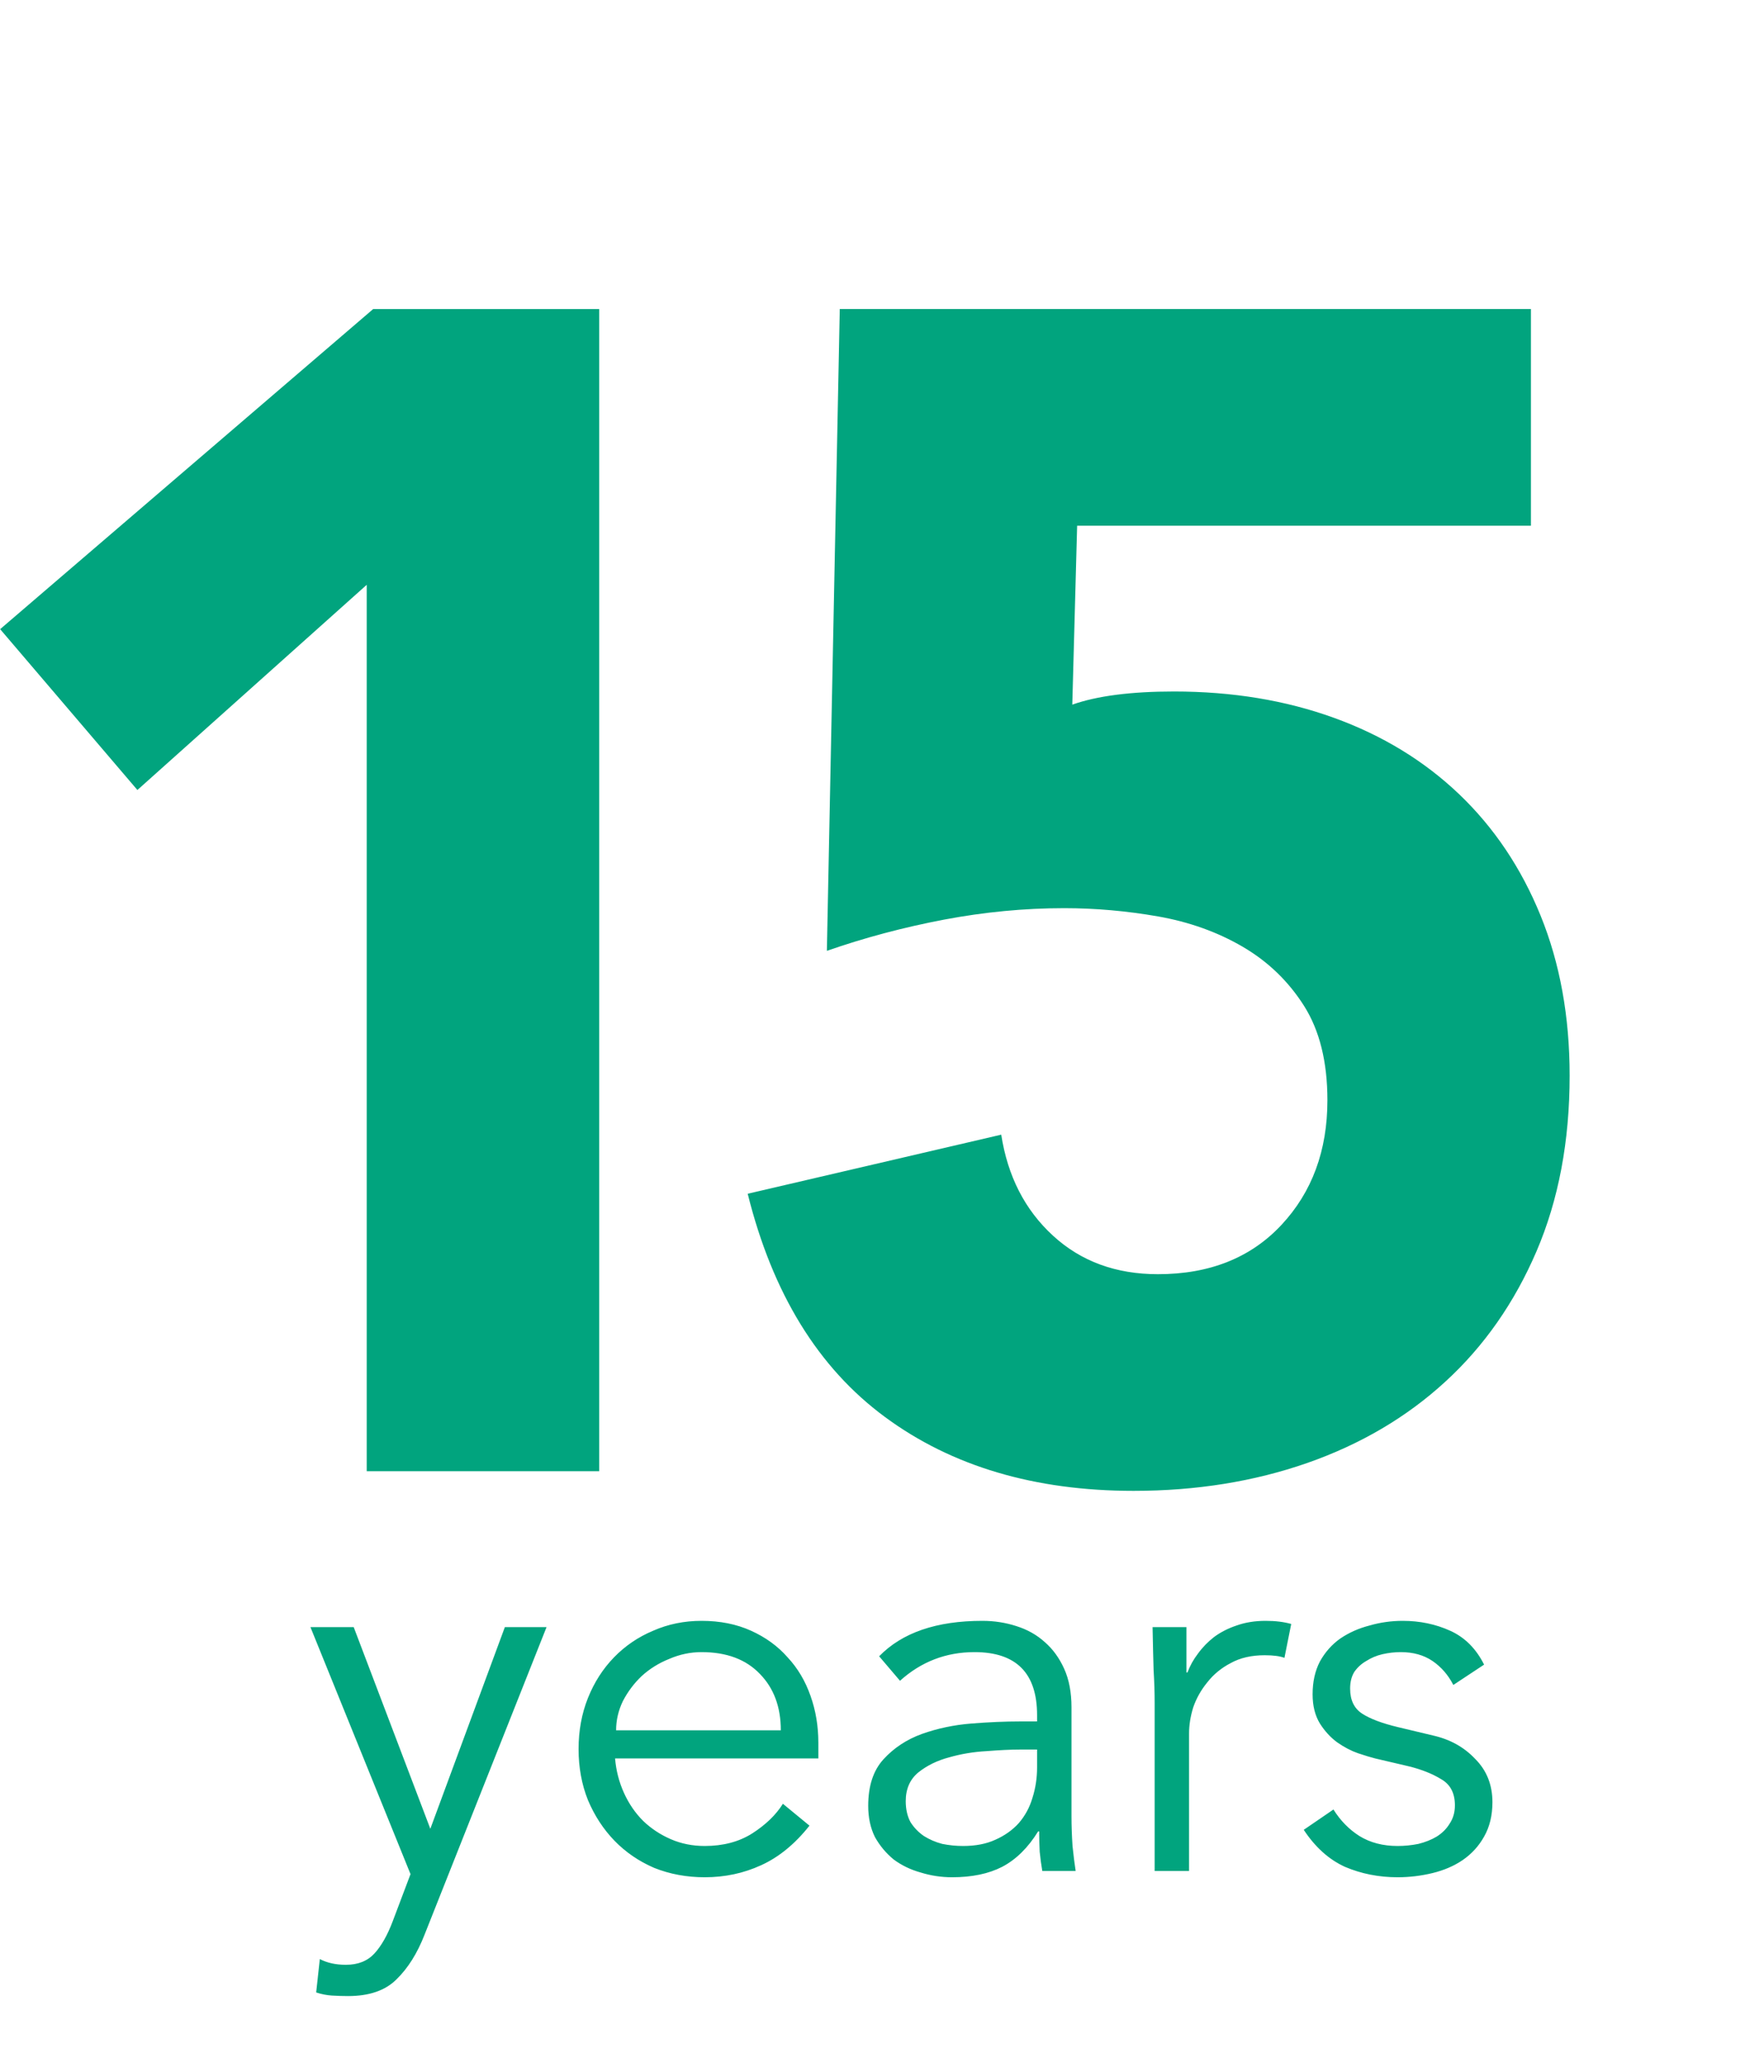 <svg width="143" height="168" viewBox="0 0 143 168" fill="none" xmlns="http://www.w3.org/2000/svg">
<path d="M34.885 148.277L40.927 131.925H44.307L34.42 156.854C33.828 158.376 33.068 159.587 32.138 160.488C31.237 161.39 29.927 161.84 28.209 161.84C27.786 161.84 27.349 161.826 26.899 161.798C26.476 161.77 26.054 161.686 25.631 161.545L25.927 158.84C26.518 159.15 27.223 159.305 28.04 159.305C29.026 159.305 29.8 158.995 30.364 158.376C30.927 157.756 31.42 156.883 31.843 155.756L33.279 151.953L25.166 131.925H28.673L34.885 148.277ZM63.297 140.291C63.297 138.403 62.734 136.882 61.607 135.727C60.48 134.544 58.903 133.953 56.875 133.953C55.973 133.953 55.1 134.136 54.255 134.502C53.41 134.84 52.663 135.305 52.016 135.896C51.396 136.488 50.889 137.164 50.494 137.925C50.128 138.685 49.945 139.474 49.945 140.291H63.297ZM49.861 142.573C49.945 143.558 50.184 144.488 50.579 145.361C50.973 146.235 51.494 146.995 52.142 147.643C52.79 148.263 53.537 148.756 54.382 149.122C55.227 149.488 56.142 149.671 57.128 149.671C58.621 149.671 59.903 149.333 60.973 148.657C62.072 147.953 62.903 147.15 63.466 146.249L65.621 148.023C64.438 149.516 63.128 150.587 61.692 151.235C60.283 151.883 58.762 152.207 57.128 152.207C55.663 152.207 54.297 151.953 53.03 151.446C51.79 150.911 50.72 150.178 49.818 149.249C48.917 148.319 48.199 147.221 47.663 145.953C47.156 144.685 46.903 143.305 46.903 141.812C46.903 140.319 47.156 138.939 47.663 137.671C48.17 136.403 48.875 135.305 49.776 134.375C50.678 133.446 51.734 132.727 52.945 132.22C54.156 131.685 55.466 131.417 56.875 131.417C58.368 131.417 59.706 131.685 60.889 132.22C62.072 132.756 63.058 133.474 63.847 134.375C64.664 135.249 65.283 136.291 65.706 137.502C66.128 138.685 66.34 139.953 66.34 141.305V142.573H49.861ZM82.636 141.854C81.931 141.854 81.044 141.896 79.974 141.981C78.931 142.037 77.917 142.206 76.931 142.488C75.974 142.742 75.142 143.15 74.438 143.713C73.762 144.277 73.424 145.051 73.424 146.037C73.424 146.685 73.551 147.249 73.805 147.728C74.086 148.178 74.452 148.559 74.903 148.868C75.354 149.15 75.847 149.361 76.382 149.502C76.945 149.615 77.509 149.671 78.072 149.671C79.086 149.671 79.96 149.502 80.692 149.164C81.453 148.826 82.086 148.375 82.593 147.812C83.1 147.221 83.467 146.544 83.692 145.784C83.945 144.995 84.072 144.164 84.072 143.291V141.854H82.636ZM84.072 139.573V139.065C84.072 135.657 82.382 133.953 79.002 133.953C76.692 133.953 74.678 134.727 72.959 136.277L71.269 134.291C73.128 132.375 75.917 131.417 79.635 131.417C80.593 131.417 81.509 131.558 82.382 131.84C83.284 132.122 84.058 132.558 84.706 133.15C85.354 133.713 85.875 134.432 86.269 135.305C86.664 136.178 86.861 137.22 86.861 138.432V147.263C86.861 148.023 86.889 148.826 86.945 149.671C87.03 150.488 87.115 151.164 87.199 151.699H84.495C84.41 151.221 84.34 150.699 84.284 150.136C84.255 149.573 84.241 149.023 84.241 148.488H84.157C83.34 149.812 82.368 150.77 81.241 151.361C80.143 151.925 78.79 152.207 77.185 152.207C76.311 152.207 75.466 152.08 74.65 151.826C73.833 151.601 73.1 151.249 72.452 150.77C71.833 150.263 71.326 149.657 70.931 148.953C70.565 148.221 70.382 147.375 70.382 146.418C70.382 144.812 70.79 143.558 71.607 142.657C72.452 141.727 73.495 141.037 74.734 140.587C76.002 140.136 77.34 139.854 78.748 139.742C80.185 139.629 81.495 139.573 82.678 139.573H84.072ZM93.603 138.094C93.603 137.22 93.575 136.333 93.518 135.432C93.49 134.53 93.462 133.361 93.434 131.925H96.18V135.601H96.265C96.462 135.065 96.744 134.558 97.11 134.079C97.476 133.572 97.913 133.122 98.42 132.727C98.955 132.333 99.561 132.023 100.237 131.798C100.941 131.544 101.73 131.417 102.603 131.417C103.392 131.417 104.082 131.502 104.673 131.671L104.124 134.418C103.758 134.277 103.223 134.206 102.518 134.206C101.448 134.206 100.533 134.418 99.772 134.84C99.011 135.234 98.378 135.756 97.871 136.403C97.364 137.023 96.983 137.699 96.73 138.432C96.504 139.164 96.392 139.868 96.392 140.544V151.699H93.603V138.094ZM117.816 136.615C117.393 135.798 116.83 135.15 116.126 134.671C115.421 134.192 114.562 133.953 113.548 133.953C113.069 133.953 112.576 134.009 112.069 134.122C111.59 134.234 111.154 134.418 110.759 134.671C110.365 134.896 110.041 135.192 109.788 135.558C109.562 135.925 109.449 136.375 109.449 136.911C109.449 137.84 109.773 138.516 110.421 138.939C111.069 139.361 112.041 139.727 113.337 140.037L116.168 140.713C117.548 141.023 118.689 141.657 119.59 142.615C120.52 143.544 120.985 144.713 120.985 146.122C120.985 147.192 120.759 148.122 120.309 148.911C119.886 149.671 119.309 150.305 118.576 150.812C117.872 151.291 117.055 151.643 116.126 151.868C115.196 152.094 114.252 152.207 113.295 152.207C111.773 152.207 110.351 151.925 109.027 151.361C107.731 150.77 106.618 149.77 105.689 148.361L108.097 146.713C108.661 147.615 109.365 148.333 110.21 148.868C111.083 149.404 112.111 149.671 113.295 149.671C113.858 149.671 114.421 149.615 114.985 149.502C115.548 149.361 116.041 149.164 116.464 148.911C116.914 148.629 117.266 148.277 117.52 147.854C117.802 147.432 117.943 146.939 117.943 146.375C117.943 145.39 117.576 144.685 116.844 144.263C116.112 143.812 115.224 143.46 114.182 143.206L111.478 142.573C111.14 142.488 110.675 142.347 110.083 142.15C109.52 141.953 108.957 141.657 108.393 141.263C107.858 140.868 107.393 140.361 106.999 139.742C106.604 139.094 106.407 138.305 106.407 137.375C106.407 136.361 106.604 135.474 106.999 134.713C107.421 133.953 107.971 133.333 108.647 132.854C109.351 132.375 110.14 132.023 111.013 131.798C111.886 131.544 112.788 131.417 113.717 131.417C115.097 131.417 116.379 131.685 117.562 132.22C118.745 132.756 119.661 133.671 120.309 134.967L117.816 136.615Z" fill="#01A47E"/>
<path d="M29.727 47.417L11.138 64.053L0.012 51.012L30.25 25.059H48.576V119.285H29.727V47.417Z" fill="#01A47E"/>
<path d="M124.105 42.627H87.319L86.926 57.132C88.932 56.422 91.683 56.066 95.172 56.066C99.885 56.066 104.205 56.777 108.131 58.198C112.058 59.618 115.442 61.682 118.278 64.385C121.115 67.092 123.318 70.375 124.888 74.234C126.457 78.093 127.244 82.417 127.244 87.208C127.244 92.531 126.347 97.278 124.561 101.449C122.771 105.62 120.309 109.148 117.165 112.027C114.026 114.912 110.291 117.106 105.972 118.618C101.652 120.125 96.962 120.878 91.898 120.878C83.868 120.878 77.149 118.882 71.739 114.888C66.325 110.895 62.62 104.861 60.613 96.788L81.166 91.998C81.689 95.372 83.086 98.098 85.356 100.182C87.622 102.269 90.463 103.311 93.866 103.311C98.057 103.311 101.392 101.981 103.879 99.318C106.365 96.654 107.608 93.284 107.608 89.204C107.608 86.099 106.975 83.55 105.712 81.553C104.445 79.557 102.789 77.958 100.74 76.763C98.69 75.563 96.396 74.747 93.866 74.301C91.332 73.859 88.803 73.634 86.273 73.634C83.043 73.634 79.793 73.946 76.52 74.565C73.246 75.189 70.083 76.029 67.031 77.094L68.077 25.055H124.105V42.622V42.627Z" fill="#01A47E"/>
</svg>
